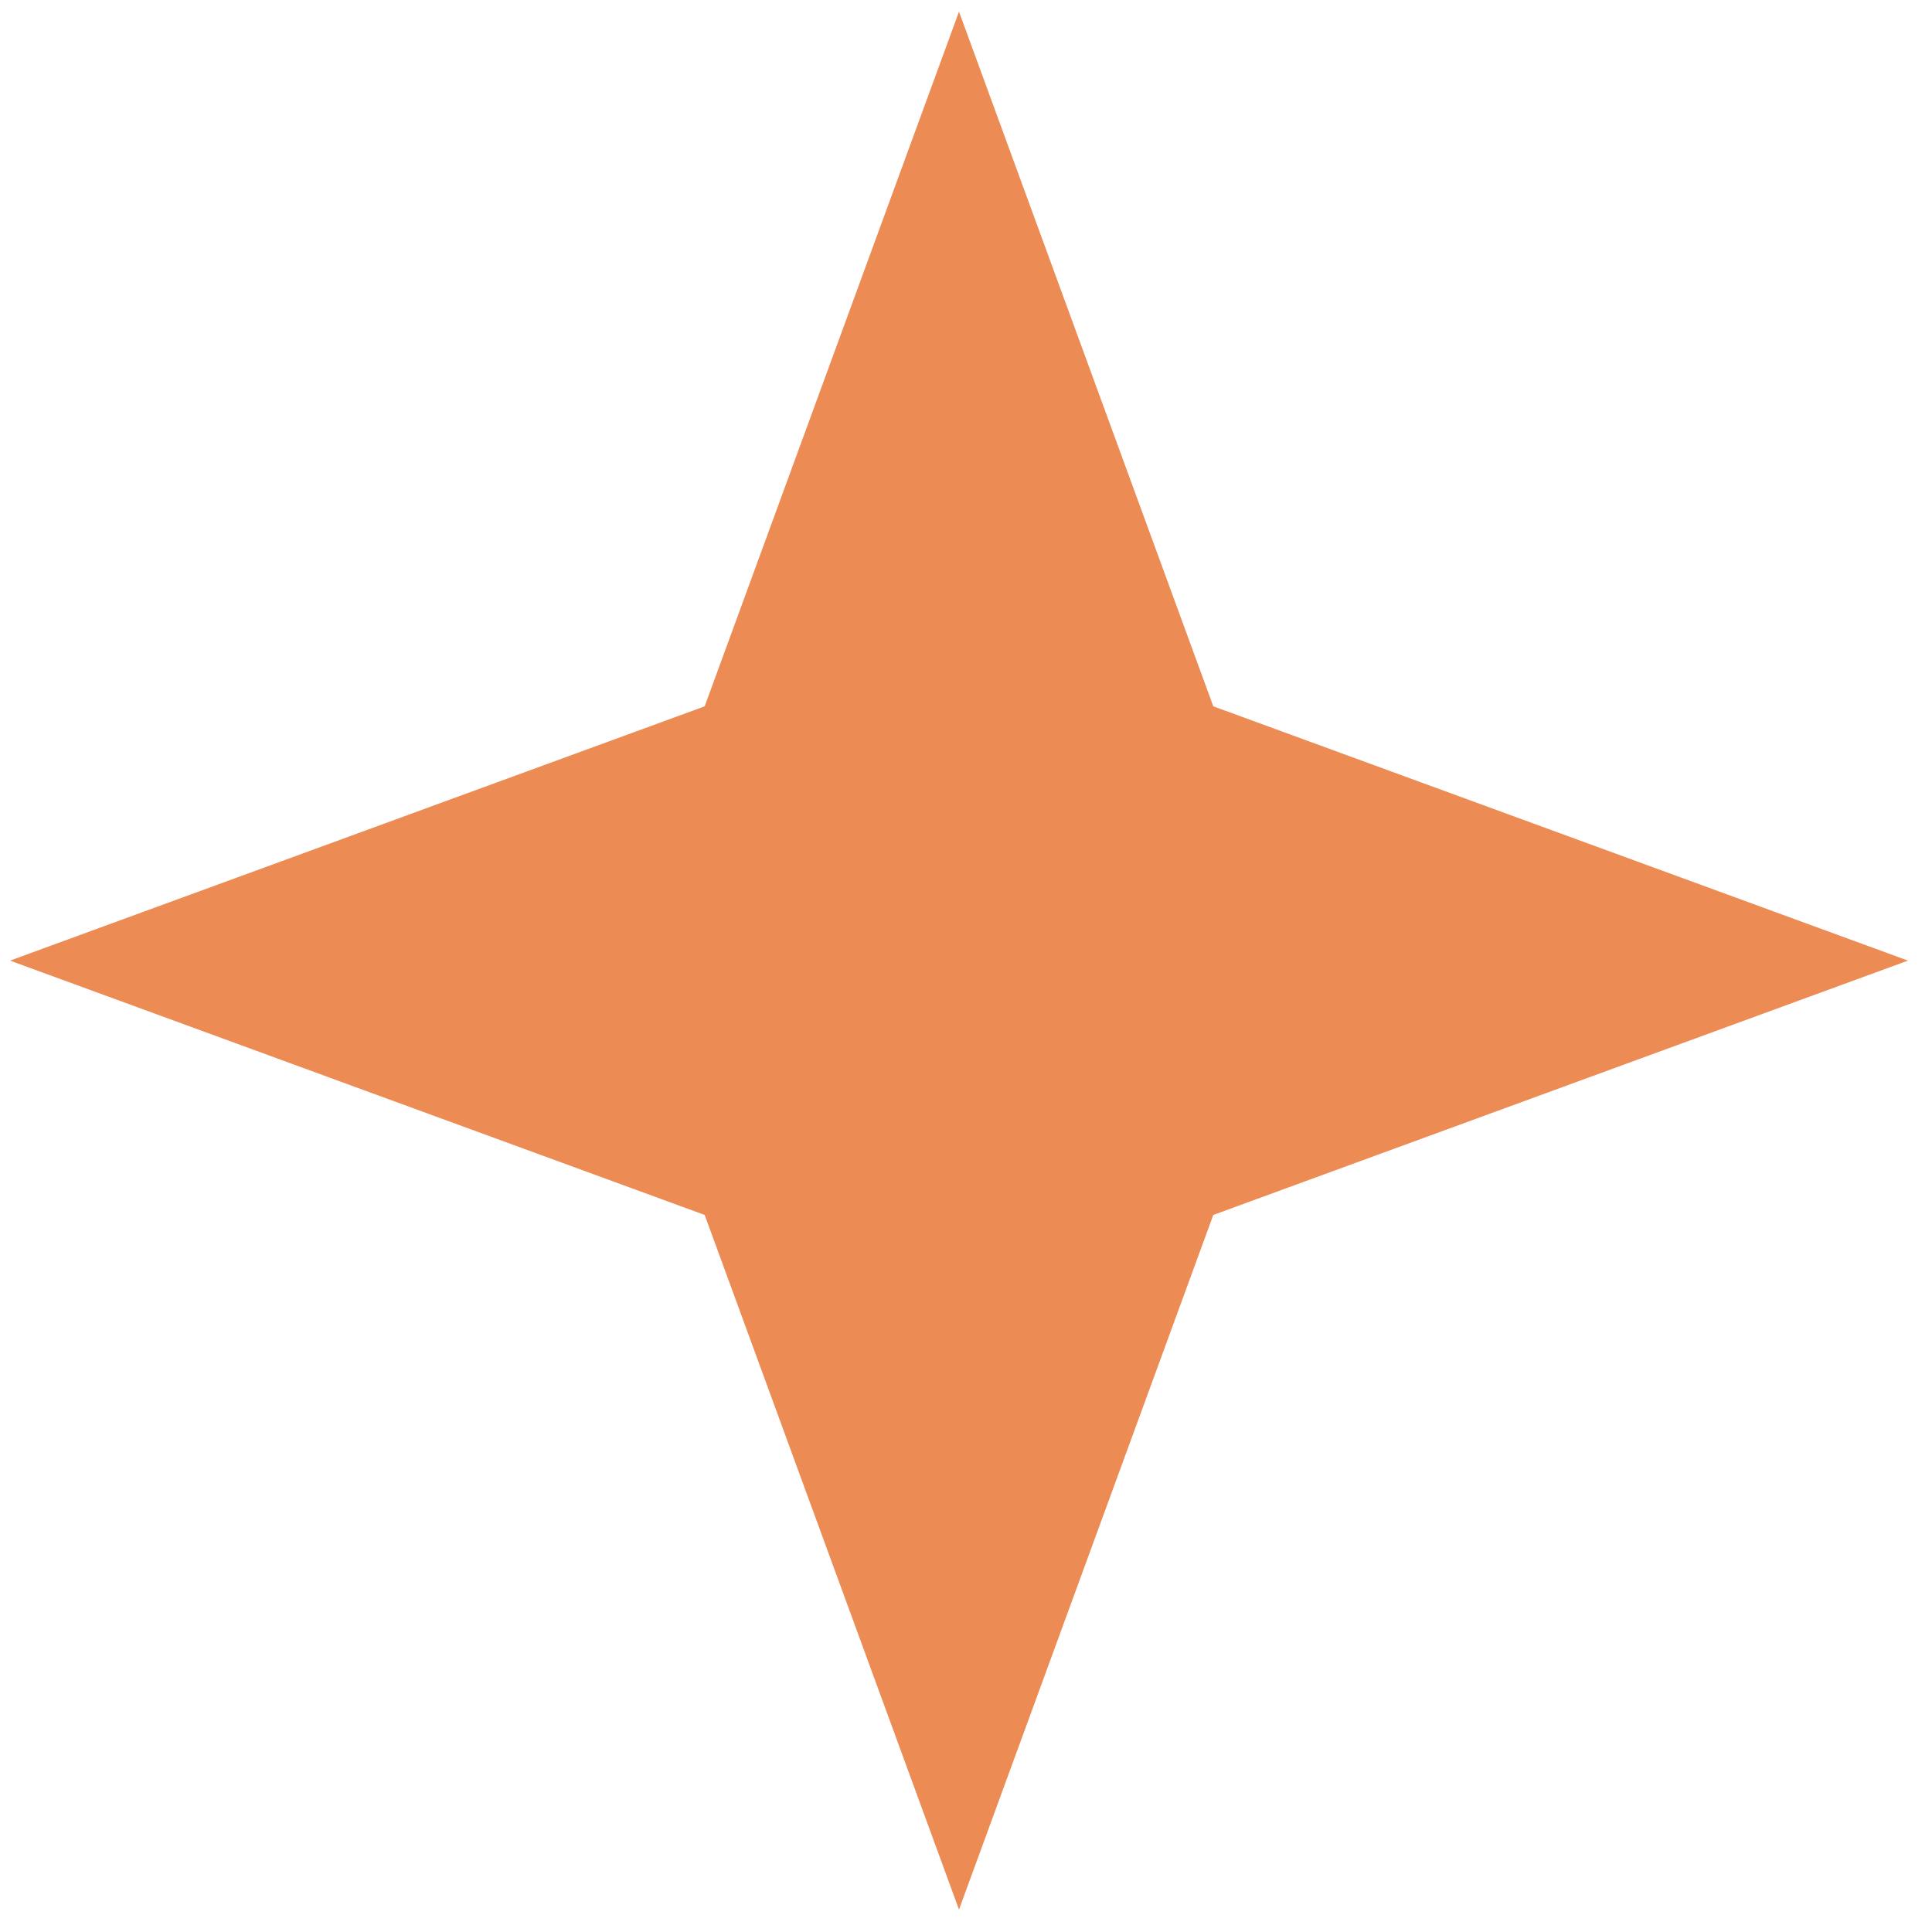 <?xml version="1.0" encoding="UTF-8"?> <svg xmlns="http://www.w3.org/2000/svg" width="61" height="61" viewBox="0 0 61 61" fill="none"><path d="M30.279 0.368L38.308 22.301L60.241 30.33L38.308 38.36L30.279 60.292L22.249 38.36L0.317 30.33L22.249 22.301L30.279 0.368Z" fill="#ED8B54"></path></svg> 